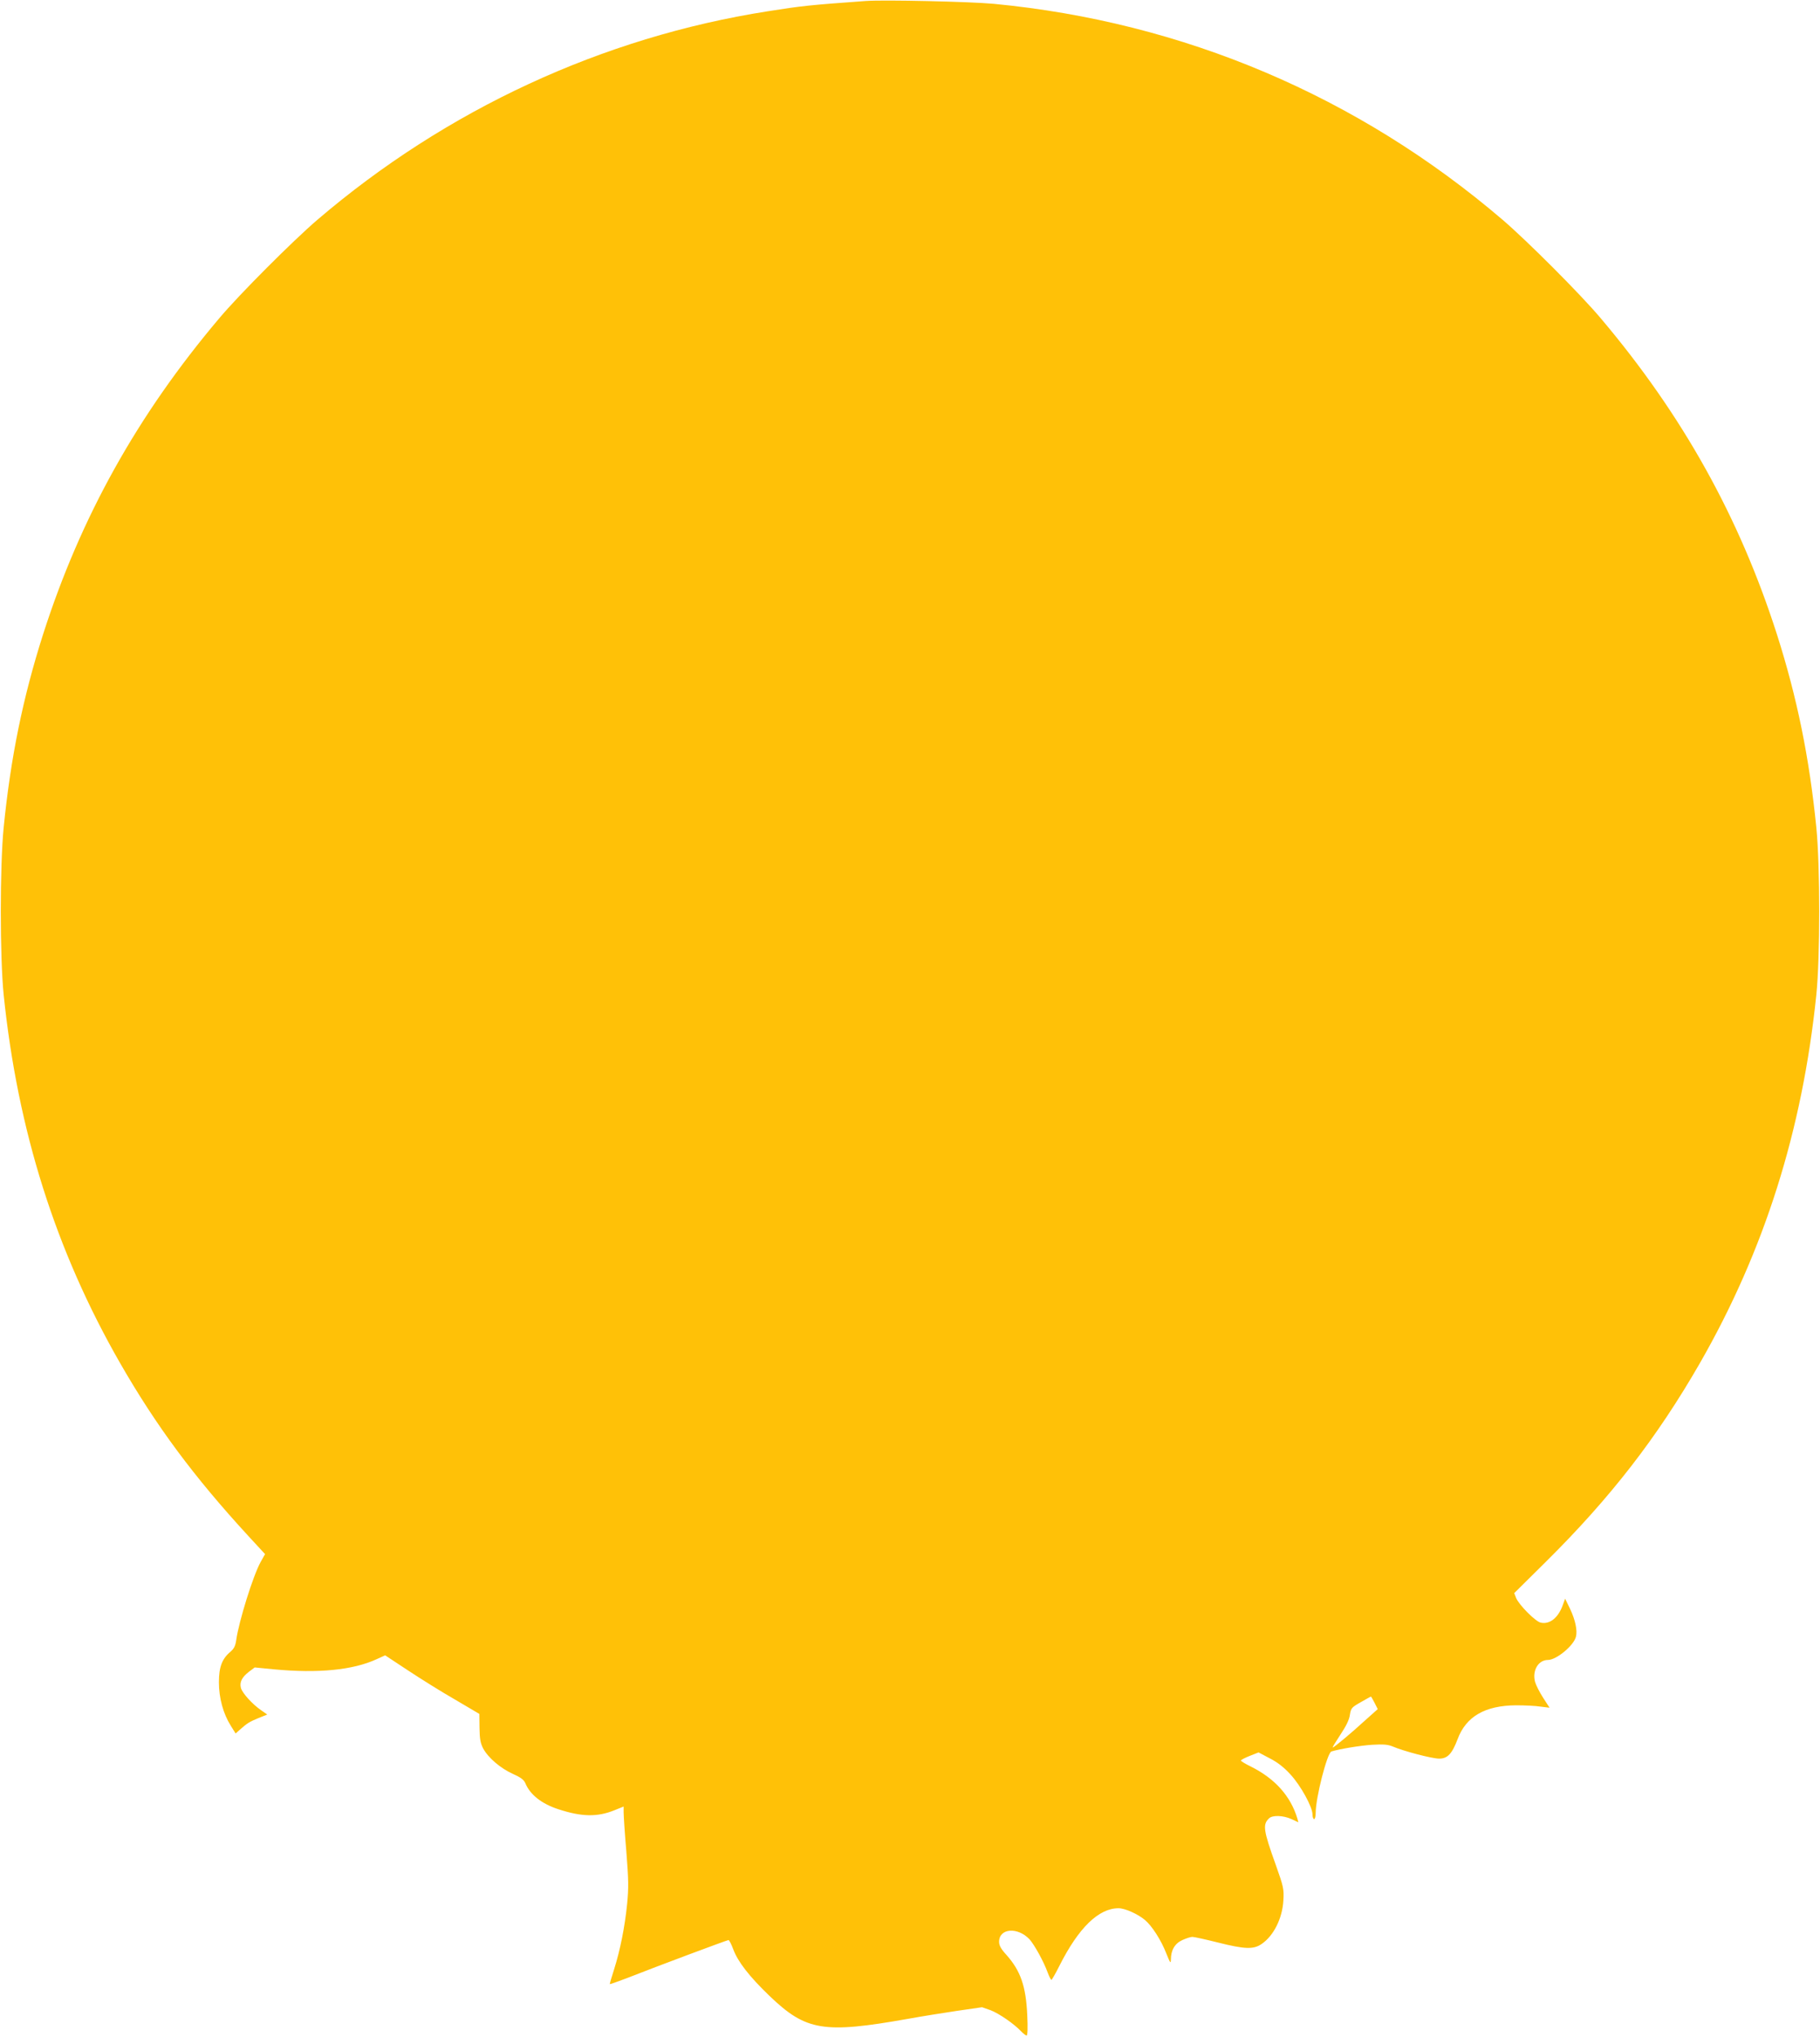 <?xml version="1.0" standalone="no"?>
<!DOCTYPE svg PUBLIC "-//W3C//DTD SVG 20010904//EN"
 "http://www.w3.org/TR/2001/REC-SVG-20010904/DTD/svg10.dtd">
<svg version="1.0" xmlns="http://www.w3.org/2000/svg"
 width="1144pt" height="1280pt" viewBox="0 0 1144 1280"
 preserveAspectRatio="xMidYMid meet">
<g transform="translate(0,1280) scale(0.1,-0.1)"
fill="#ffc107" stroke="none">
<path d="M5445 12794 c-360 -26 -405 -31 -620 -65 -1039 -163 -2019 -617
-2830 -1310 -153 -131 -492 -470 -617 -619 -515 -609 -871 -1249 -1107 -1985
-127 -398 -204 -774 -248 -1215 -24 -240 -24 -814 0 -1050 88 -854 327 -1609
732 -2315 227 -395 463 -713 805 -1085 l106 -115 -28 -50 c-47 -85 -136 -370
-153 -489 -5 -37 -14 -55 -36 -74 -53 -44 -73 -96 -73 -192 0 -99 27 -198 75
-274 l30 -48 27 24 c45 40 59 49 117 73 l55 22 -40 28 c-55 38 -118 108 -126
140 -9 36 7 67 51 101 l36 27 122 -12 c277 -26 495 -5 645 64 l53 24 144 -95
c80 -53 213 -136 297 -184 l151 -89 1 -88 c1 -70 6 -96 23 -129 31 -58 109
-125 187 -160 49 -22 68 -36 78 -58 30 -73 103 -130 208 -164 146 -48 245 -50
353 -6 l57 23 0 -37 c0 -20 7 -131 17 -246 14 -176 15 -227 5 -329 -15 -147
-44 -291 -82 -411 -16 -49 -28 -91 -27 -93 2 -1 50 16 108 38 198 78 630 239
638 239 5 0 18 -26 30 -58 29 -78 100 -170 229 -294 229 -219 339 -237 869
-143 82 15 220 37 307 50 l159 23 54 -19 c54 -21 148 -86 192 -133 14 -14 29
-26 34 -26 6 0 8 48 4 128 -8 182 -42 279 -131 379 -34 37 -46 59 -46 82 0 86
117 95 192 15 30 -34 88 -138 113 -207 10 -26 20 -47 24 -47 3 0 26 40 50 88
121 240 247 362 372 362 40 0 121 -36 166 -74 44 -37 102 -127 134 -210 25
-61 28 -67 29 -38 0 59 25 101 72 122 24 11 52 20 63 20 11 0 83 -16 159 -35
171 -43 226 -45 277 -9 76 52 130 162 136 274 4 70 1 85 -47 220 -79 220 -84
255 -44 294 21 22 89 20 142 -4 l43 -20 -6 23 c-42 141 -140 251 -292 327 -35
17 -63 34 -63 38 0 4 25 17 55 29 l56 22 70 -37 c49 -25 89 -56 130 -101 65
-70 139 -205 139 -252 0 -16 5 -29 10 -29 6 0 10 18 10 39 0 95 72 377 99 386
53 16 179 37 256 42 72 4 98 2 130 -11 70 -30 247 -76 291 -76 53 0 81 30 116
122 53 143 173 212 368 213 52 0 121 -3 152 -8 l58 -7 -40 62 c-22 34 -45 79
-51 100 -19 71 20 138 81 138 53 0 162 90 176 146 10 39 -4 106 -37 175 l-31
64 -14 -38 c-29 -83 -84 -126 -141 -112 -33 8 -134 110 -153 154 l-12 31 199
197 c406 402 700 782 968 1248 405 706 644 1461 732 2315 24 235 24 809 0
1050 -44 440 -121 817 -248 1215 -236 736 -592 1376 -1107 1985 -125 149 -464
488 -617 619 -909 777 -2007 1243 -3198 1357 -151 14 -689 26 -802 18z m3195
-10693 l20 -40 -83 -74 c-86 -79 -192 -167 -200 -167 -3 0 19 36 48 80 36 54
56 94 60 125 7 43 11 47 69 80 33 19 62 35 63 35 2 0 12 -18 23 -39z"/>
</g>
</svg>
